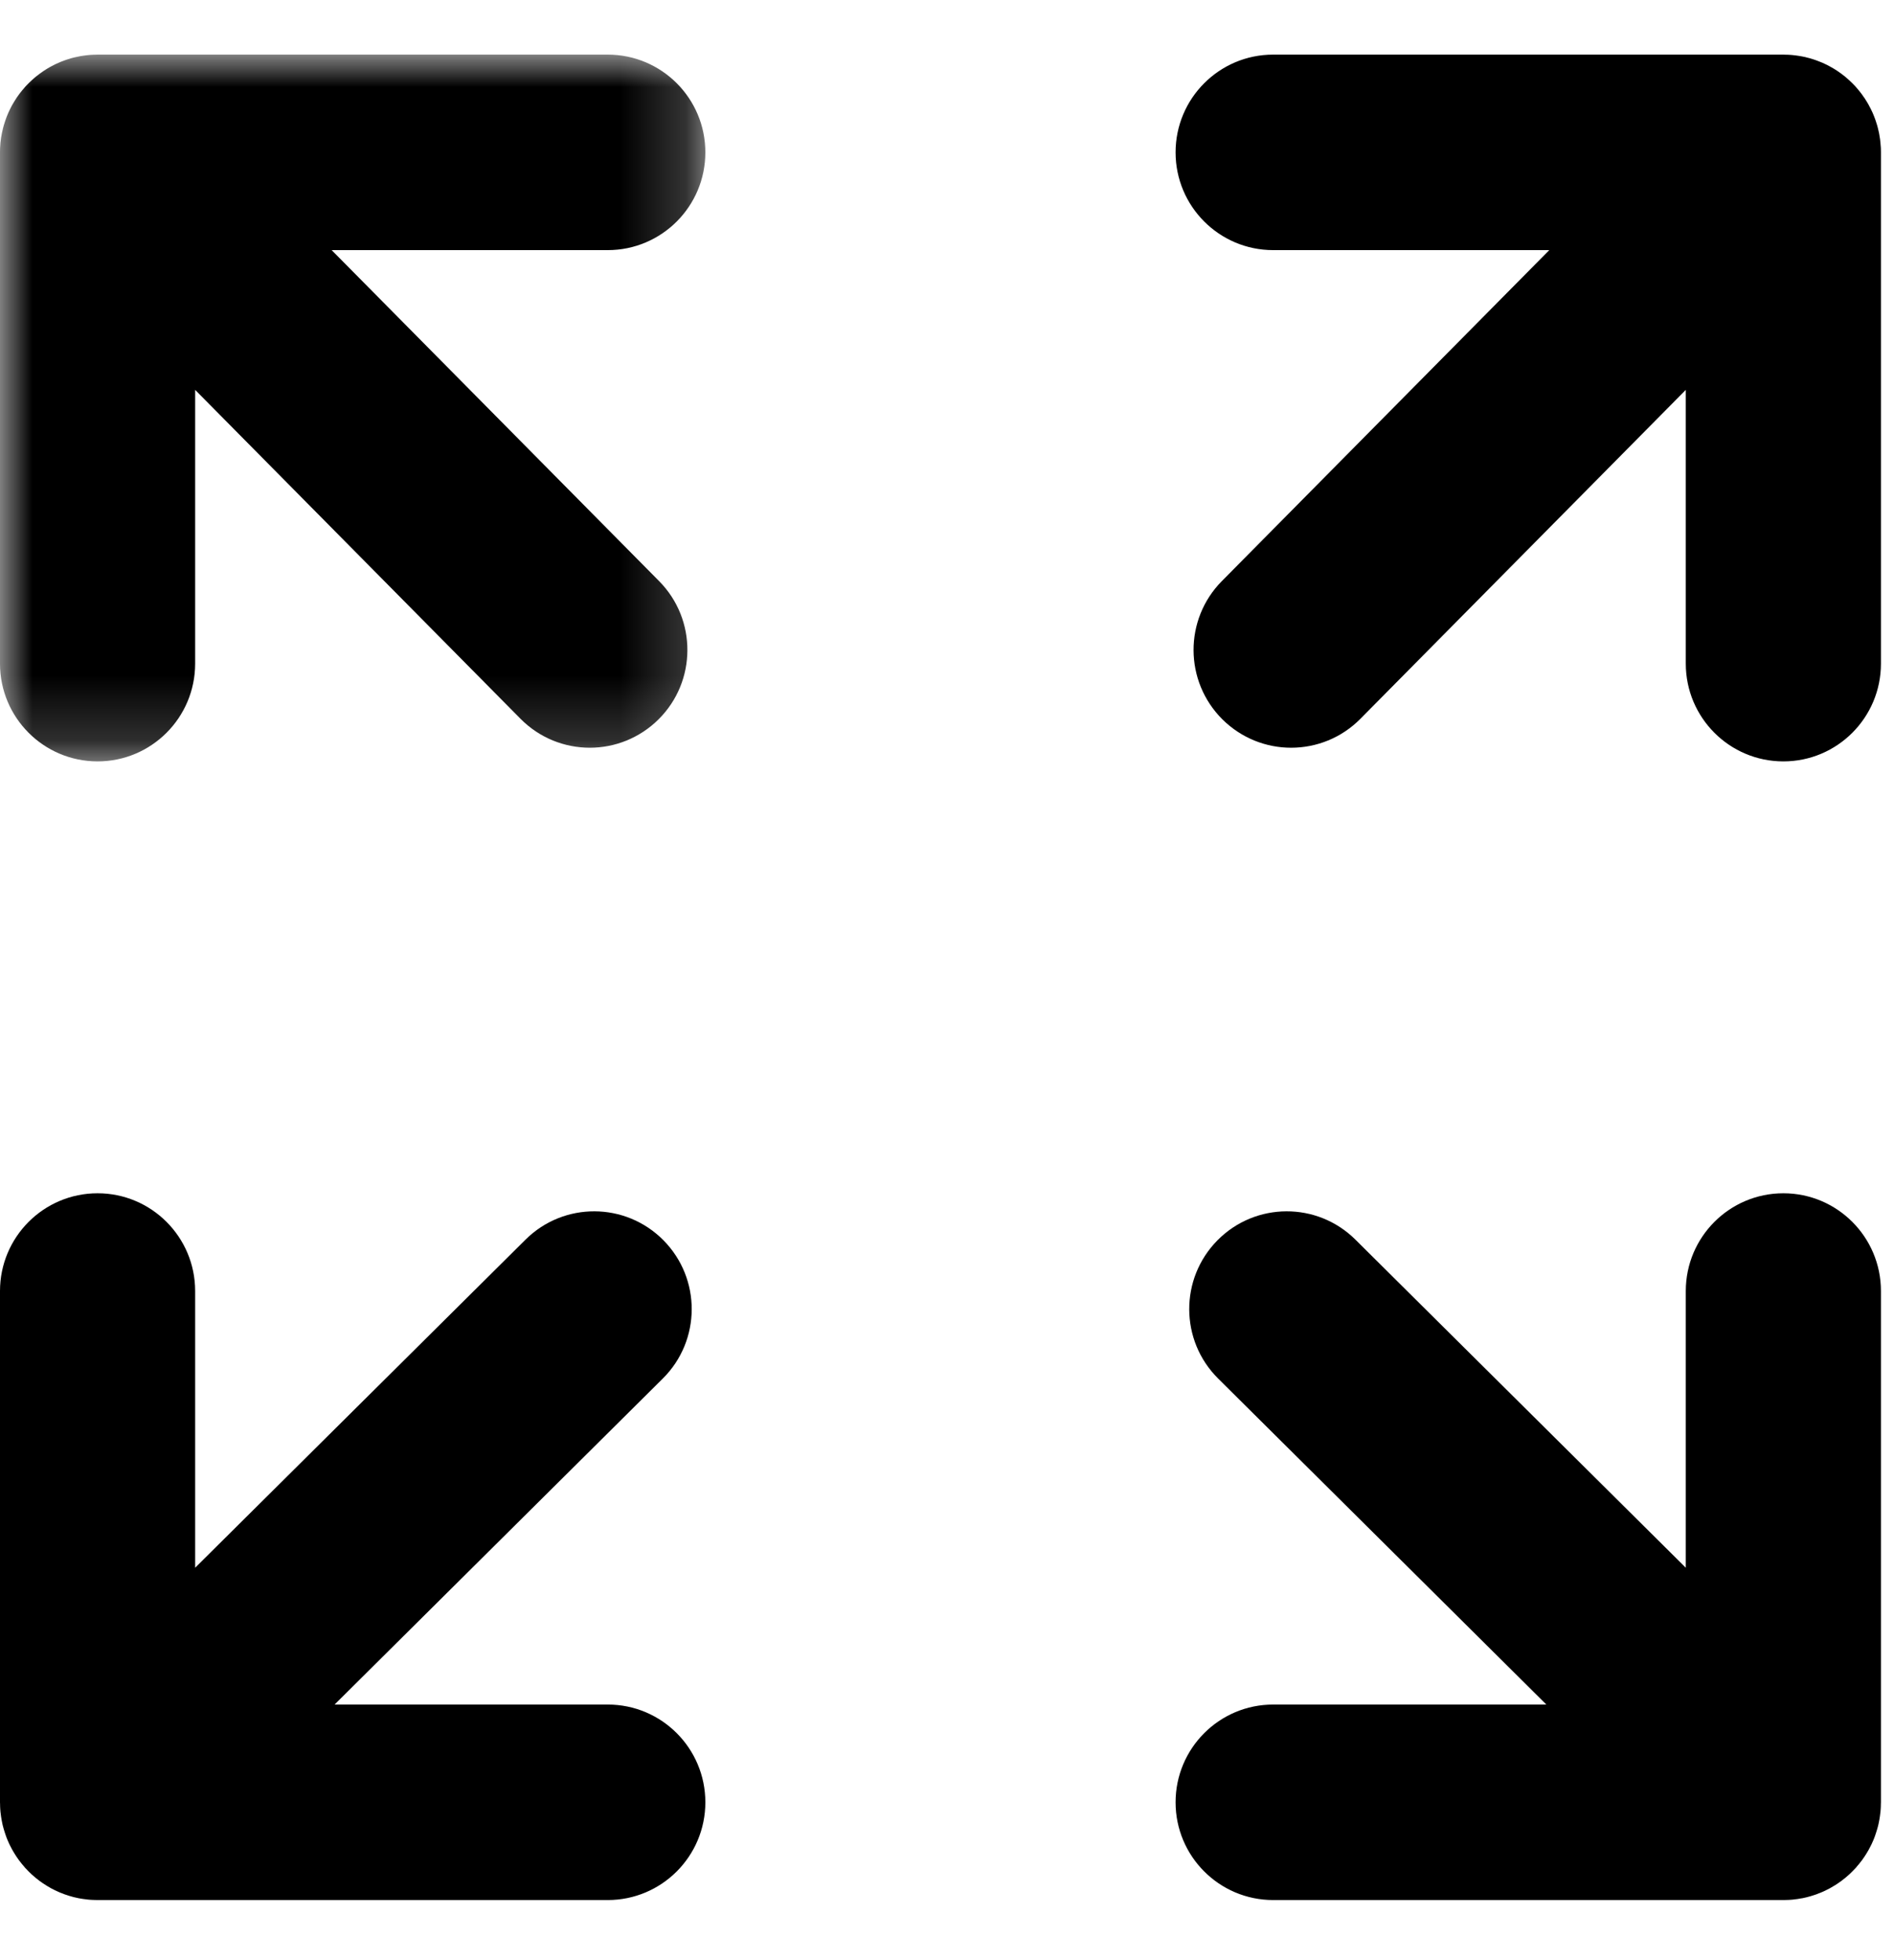 <?xml version="1.0" encoding="UTF-8"?>
<svg xmlns="http://www.w3.org/2000/svg" xmlns:xlink="http://www.w3.org/1999/xlink" width="29px" height="30px" viewBox="0 0 29 30" version="1.1">
  <title>Group 9</title>
  <defs>
    <polygon id="path-1" points="0 0 10.8 0 10.8 10.817 0 10.817"></polygon>
  </defs>
  <g id="tablet---1024px" stroke="none" stroke-width="1" fill="none" fill-rule="evenodd">
    <g id="SDVerse_Yellow-Orange_240225_2" transform="translate(-976, -1060)">
      <g id="Group-8" transform="translate(976, 1060.836)">
        <g id="Group-9" transform="translate(0, 0)">
          <path d="M9.306,25.252 L5.123,25.252 L10.149,20.262 C10.735,19.68 10.739,18.733 10.158,18.146 C9.577,17.559 8.632,17.555 8.046,18.137 L2.988,23.158 L2.988,18.923 C2.988,18.097 2.319,17.427 1.494,17.427 C0.669,17.427 0,18.097 0,18.923 L0,26.748 C0,26.756 0,26.764 0.001,26.772 C0.001,26.788 0.001,26.803 0.002,26.819 C0.002,26.831 0.003,26.842 0.004,26.854 C0.005,26.867 0.006,26.879 0.007,26.892 C0.008,26.905 0.01,26.919 0.012,26.932 C0.013,26.943 0.014,26.953 0.016,26.964 C0.018,26.978 0.02,26.993 0.023,27.008 C0.024,27.017 0.026,27.026 0.028,27.035 C0.031,27.05 0.034,27.065 0.037,27.08 C0.039,27.089 0.041,27.098 0.043,27.106 C0.047,27.121 0.051,27.136 0.055,27.15 C0.057,27.159 0.06,27.168 0.063,27.177 C0.067,27.191 0.071,27.205 0.076,27.218 C0.079,27.228 0.082,27.238 0.086,27.248 C0.09,27.26 0.095,27.273 0.099,27.285 C0.104,27.296 0.108,27.307 0.112,27.318 C0.117,27.328 0.121,27.339 0.126,27.35 C0.131,27.362 0.137,27.374 0.142,27.386 C0.147,27.395 0.151,27.404 0.156,27.414 C0.162,27.427 0.169,27.439 0.176,27.452 C0.18,27.46 0.185,27.469 0.189,27.477 C0.197,27.49 0.204,27.503 0.212,27.516 C0.216,27.524 0.221,27.531 0.226,27.539 C0.234,27.552 0.242,27.565 0.251,27.578 C0.256,27.585 0.261,27.593 0.267,27.601 C0.275,27.613 0.284,27.625 0.292,27.637 C0.299,27.645 0.305,27.654 0.312,27.662 C0.32,27.673 0.328,27.684 0.337,27.694 C0.345,27.704 0.353,27.714 0.362,27.723 C0.369,27.732 0.376,27.741 0.384,27.75 C0.395,27.761 0.406,27.773 0.417,27.784 C0.422,27.79 0.427,27.796 0.433,27.801 C0.434,27.802 0.434,27.803 0.435,27.803 C0.449,27.818 0.464,27.831 0.478,27.845 C0.482,27.848 0.486,27.852 0.489,27.855 C0.507,27.872 0.525,27.887 0.544,27.903 C0.557,27.914 0.57,27.924 0.584,27.934 C0.589,27.938 0.595,27.943 0.601,27.948 C0.615,27.958 0.63,27.968 0.644,27.978 C0.65,27.982 0.655,27.986 0.661,27.99 C0.675,28 0.69,28.009 0.705,28.018 C0.711,28.022 0.716,28.026 0.722,28.029 C0.737,28.038 0.751,28.046 0.765,28.054 C0.772,28.058 0.779,28.062 0.786,28.066 C0.8,28.073 0.813,28.08 0.827,28.087 C0.835,28.091 0.844,28.095 0.852,28.099 C0.865,28.105 0.877,28.111 0.889,28.116 C0.9,28.121 0.91,28.125 0.92,28.13 C0.931,28.134 0.942,28.138 0.953,28.142 C0.965,28.147 0.977,28.152 0.99,28.157 C0.999,28.16 1.009,28.163 1.018,28.166 C1.032,28.171 1.046,28.176 1.06,28.18 C1.068,28.182 1.077,28.185 1.085,28.187 C1.1,28.191 1.116,28.196 1.131,28.2 C1.139,28.201 1.146,28.203 1.154,28.205 C1.17,28.209 1.187,28.212 1.203,28.216 C1.21,28.217 1.218,28.218 1.226,28.22 C1.242,28.223 1.258,28.225 1.275,28.228 C1.283,28.229 1.292,28.23 1.301,28.231 C1.316,28.233 1.332,28.235 1.347,28.237 C1.359,28.238 1.371,28.239 1.383,28.24 C1.395,28.241 1.408,28.242 1.42,28.242 C1.444,28.243 1.468,28.244 1.493,28.244 C1.493,28.244 1.493,28.244 1.494,28.244 L9.306,28.244 C10.131,28.244 10.8,27.574 10.8,26.748 C10.8,25.922 10.131,25.252 9.306,25.252" id="Fill-9" fill="#000000"></path>
          <g id="Group-13">
            <mask id="mask-2" fill="white">
              <use xlink:href="#path-1"></use>
            </mask>
            <g id="Clip-12"></g>
            <path d="M1.494,10.817 C2.319,10.817 2.988,10.147 2.988,9.321 L2.988,5.131 L7.97,10.165 C8.262,10.46 8.646,10.608 9.031,10.608 C9.411,10.608 9.791,10.463 10.083,10.174 C10.669,9.592 10.673,8.645 10.092,8.058 L5.078,2.992 L9.306,2.992 C10.131,2.992 10.8,2.322 10.8,1.496 C10.8,0.67 10.131,0 9.306,0 L1.494,0 C1.485,0 1.476,0.001 1.467,0.001 C1.452,0.001 1.438,0.001 1.423,0.002 C1.411,0.002 1.398,0.003 1.386,0.004 C1.374,0.005 1.362,0.006 1.351,0.007 C1.336,0.008 1.322,0.01 1.308,0.012 C1.298,0.013 1.289,0.014 1.279,0.016 C1.264,0.018 1.248,0.02 1.233,0.023 C1.225,0.025 1.216,0.026 1.208,0.028 C1.192,0.031 1.177,0.034 1.161,0.038 C1.153,0.04 1.145,0.041 1.137,0.043 C1.121,0.047 1.106,0.051 1.091,0.055 C1.083,0.058 1.074,0.06 1.066,0.063 C1.051,0.067 1.037,0.072 1.023,0.076 C1.014,0.079 1.005,0.082 0.995,0.086 C0.982,0.09 0.97,0.095 0.957,0.1 C0.946,0.104 0.936,0.108 0.926,0.112 C0.914,0.117 0.903,0.122 0.892,0.127 C0.88,0.132 0.869,0.137 0.858,0.142 C0.848,0.147 0.838,0.152 0.828,0.157 C0.816,0.163 0.804,0.169 0.791,0.176 C0.783,0.18 0.774,0.185 0.765,0.19 C0.752,0.197 0.74,0.204 0.727,0.212 C0.719,0.217 0.711,0.222 0.703,0.227 C0.691,0.235 0.678,0.243 0.666,0.251 C0.658,0.256 0.65,0.262 0.642,0.268 C0.63,0.276 0.618,0.284 0.606,0.293 C0.598,0.299 0.589,0.306 0.581,0.313 C0.57,0.321 0.559,0.329 0.549,0.337 C0.539,0.345 0.53,0.354 0.52,0.362 C0.511,0.37 0.502,0.377 0.494,0.385 C0.482,0.395 0.471,0.406 0.46,0.417 C0.454,0.423 0.448,0.428 0.442,0.434 C0.441,0.434 0.441,0.435 0.44,0.436 C0.427,0.449 0.415,0.462 0.402,0.475 C0.397,0.48 0.393,0.485 0.388,0.49 C0.372,0.508 0.356,0.526 0.341,0.545 C0.329,0.559 0.318,0.574 0.306,0.589 C0.303,0.593 0.299,0.597 0.296,0.602 C0.285,0.617 0.274,0.632 0.263,0.648 C0.26,0.652 0.257,0.657 0.254,0.661 C0.244,0.676 0.234,0.692 0.225,0.707 C0.221,0.712 0.218,0.717 0.215,0.723 C0.206,0.737 0.198,0.752 0.189,0.767 C0.186,0.774 0.182,0.78 0.178,0.787 C0.171,0.8 0.164,0.814 0.157,0.828 C0.153,0.836 0.149,0.844 0.145,0.853 C0.139,0.865 0.134,0.877 0.128,0.889 C0.124,0.9 0.119,0.91 0.115,0.92 C0.11,0.931 0.106,0.942 0.102,0.952 C0.097,0.965 0.092,0.977 0.088,0.99 C0.085,0.999 0.082,1.007 0.079,1.016 C0.074,1.031 0.069,1.045 0.065,1.06 C0.062,1.067 0.061,1.075 0.058,1.082 C0.054,1.098 0.049,1.114 0.045,1.131 C0.043,1.137 0.042,1.143 0.041,1.149 C0.037,1.167 0.032,1.184 0.029,1.202 C0.028,1.208 0.027,1.213 0.026,1.219 C0.023,1.237 0.019,1.255 0.016,1.274 C0.016,1.28 0.015,1.286 0.014,1.291 C0.012,1.31 0.009,1.328 0.007,1.346 C0.005,1.37 0.003,1.394 0.002,1.418 C0.002,1.424 0.002,1.431 0.001,1.437 C0.001,1.456 -2.34172233e-05,1.474 -2.34172233e-05,1.493 L-2.34172233e-05,1.496 L-2.34172233e-05,9.321 C-2.34172233e-05,10.147 0.669,10.817 1.494,10.817" id="Fill-11" fill="#000000" mask="url(#mask-2)"></path>
          </g>
          <path d="M27.306,17.427 C26.481,17.427 25.812,18.097 25.812,18.923 L25.812,23.158 L20.754,18.137 C20.168,17.555 19.223,17.559 18.642,18.146 C18.061,18.733 18.065,19.68 18.651,20.262 L23.677,25.252 L19.494,25.252 C18.669,25.252 18,25.922 18,26.748 C18,27.574 18.669,28.244 19.494,28.244 L27.306,28.244 C27.306,28.244 27.307,28.244 27.307,28.244 C27.331,28.244 27.356,28.243 27.38,28.242 C27.393,28.242 27.405,28.24 27.417,28.24 C27.429,28.239 27.441,28.238 27.453,28.237 C27.469,28.235 27.484,28.233 27.499,28.231 C27.508,28.23 27.517,28.229 27.525,28.228 C27.542,28.226 27.558,28.222 27.575,28.219 C27.582,28.218 27.59,28.217 27.597,28.216 C27.614,28.212 27.63,28.208 27.647,28.205 C27.654,28.203 27.661,28.201 27.668,28.2 C27.684,28.196 27.7,28.191 27.716,28.187 C27.724,28.184 27.731,28.182 27.739,28.18 C27.754,28.176 27.768,28.171 27.783,28.166 C27.792,28.163 27.801,28.16 27.81,28.157 C27.823,28.152 27.835,28.147 27.848,28.142 C27.858,28.138 27.869,28.134 27.879,28.13 C27.89,28.125 27.901,28.12 27.912,28.116 C27.924,28.11 27.935,28.105 27.947,28.1 C27.956,28.095 27.965,28.091 27.974,28.086 C27.987,28.08 28,28.073 28.014,28.066 C28.021,28.062 28.028,28.058 28.035,28.054 C28.049,28.046 28.064,28.038 28.077,28.029 C28.084,28.026 28.09,28.022 28.096,28.018 C28.111,28.009 28.125,28 28.139,27.99 C28.145,27.986 28.151,27.982 28.156,27.978 C28.171,27.968 28.185,27.958 28.199,27.948 C28.205,27.943 28.211,27.938 28.217,27.933 C28.23,27.923 28.243,27.913 28.256,27.903 C28.274,27.887 28.293,27.872 28.311,27.855 C28.314,27.852 28.318,27.848 28.322,27.845 C28.336,27.831 28.351,27.818 28.365,27.803 C28.366,27.803 28.366,27.802 28.367,27.801 C28.373,27.796 28.378,27.79 28.383,27.784 C28.394,27.773 28.405,27.761 28.416,27.75 C28.424,27.741 28.431,27.732 28.438,27.723 C28.447,27.714 28.455,27.704 28.463,27.694 C28.472,27.684 28.48,27.673 28.488,27.662 C28.495,27.654 28.501,27.645 28.508,27.637 C28.516,27.625 28.525,27.613 28.533,27.601 C28.539,27.593 28.544,27.585 28.549,27.578 C28.558,27.565 28.566,27.552 28.574,27.539 C28.579,27.531 28.583,27.524 28.588,27.516 C28.596,27.503 28.603,27.49 28.611,27.477 C28.615,27.469 28.62,27.46 28.624,27.452 C28.631,27.439 28.637,27.427 28.644,27.414 C28.648,27.404 28.653,27.395 28.658,27.386 C28.663,27.374 28.668,27.362 28.674,27.35 C28.678,27.339 28.683,27.328 28.688,27.318 C28.692,27.307 28.696,27.296 28.701,27.285 C28.705,27.273 28.71,27.26 28.714,27.248 C28.718,27.238 28.721,27.228 28.724,27.218 C28.729,27.205 28.733,27.191 28.737,27.177 C28.74,27.168 28.742,27.159 28.745,27.15 C28.749,27.136 28.753,27.121 28.757,27.106 C28.759,27.098 28.761,27.089 28.763,27.08 C28.766,27.065 28.769,27.05 28.772,27.035 C28.774,27.026 28.775,27.017 28.777,27.008 C28.78,26.993 28.782,26.978 28.784,26.964 C28.786,26.953 28.787,26.943 28.788,26.932 C28.79,26.919 28.792,26.905 28.793,26.892 C28.794,26.879 28.795,26.867 28.796,26.854 C28.797,26.842 28.798,26.831 28.798,26.819 C28.799,26.803 28.799,26.788 28.799,26.772 C28.799,26.764 28.8,26.756 28.8,26.748 L28.8,18.923 C28.8,18.097 28.131,17.427 27.306,17.427" id="Fill-14" fill="#000000"></path>
          <path d="M28.8,1.493 C28.8,1.474 28.799,1.456 28.799,1.437 C28.798,1.431 28.798,1.424 28.798,1.418 C28.797,1.394 28.795,1.37 28.792,1.346 C28.791,1.328 28.788,1.31 28.786,1.291 C28.785,1.286 28.784,1.28 28.783,1.274 C28.781,1.255 28.777,1.237 28.774,1.219 C28.773,1.213 28.772,1.208 28.771,1.202 C28.767,1.184 28.763,1.167 28.759,1.149 C28.758,1.143 28.756,1.137 28.755,1.131 C28.751,1.114 28.746,1.098 28.742,1.082 C28.739,1.075 28.737,1.067 28.735,1.06 C28.731,1.045 28.726,1.031 28.721,1.016 C28.718,1.007 28.715,0.999 28.712,0.99 C28.707,0.977 28.703,0.965 28.698,0.952 C28.694,0.942 28.69,0.931 28.685,0.92 C28.681,0.91 28.676,0.9 28.672,0.889 C28.666,0.877 28.661,0.865 28.655,0.853 C28.651,0.844 28.647,0.836 28.643,0.828 C28.636,0.814 28.629,0.8 28.621,0.787 C28.618,0.78 28.614,0.774 28.611,0.767 C28.602,0.752 28.594,0.737 28.585,0.723 C28.582,0.717 28.579,0.712 28.575,0.707 C28.566,0.692 28.556,0.676 28.546,0.661 C28.543,0.657 28.54,0.652 28.536,0.648 C28.526,0.632 28.515,0.617 28.504,0.602 C28.5,0.597 28.497,0.593 28.494,0.589 C28.482,0.574 28.471,0.559 28.459,0.545 C28.444,0.526 28.428,0.508 28.412,0.49 C28.407,0.485 28.403,0.48 28.398,0.475 C28.385,0.462 28.373,0.449 28.36,0.436 C28.359,0.435 28.359,0.434 28.358,0.434 C28.352,0.428 28.346,0.422 28.34,0.417 C28.329,0.406 28.318,0.395 28.306,0.385 C28.297,0.377 28.288,0.369 28.28,0.362 C28.27,0.354 28.261,0.345 28.251,0.337 C28.24,0.329 28.23,0.32 28.219,0.312 C28.21,0.306 28.202,0.299 28.194,0.293 C28.182,0.284 28.17,0.276 28.158,0.267 C28.15,0.262 28.142,0.256 28.135,0.251 C28.122,0.243 28.109,0.234 28.096,0.226 C28.088,0.222 28.081,0.217 28.073,0.212 C28.06,0.204 28.047,0.197 28.034,0.19 C28.026,0.185 28.017,0.18 28.009,0.176 C27.996,0.169 27.984,0.163 27.971,0.156 C27.962,0.152 27.952,0.147 27.943,0.143 C27.931,0.137 27.919,0.132 27.907,0.126 C27.896,0.122 27.886,0.117 27.875,0.113 C27.864,0.108 27.853,0.104 27.842,0.1 C27.83,0.095 27.818,0.09 27.805,0.086 C27.796,0.082 27.786,0.079 27.776,0.076 C27.762,0.071 27.749,0.067 27.735,0.063 C27.726,0.06 27.717,0.058 27.708,0.055 C27.693,0.051 27.679,0.047 27.664,0.044 C27.655,0.041 27.647,0.039 27.638,0.037 C27.623,0.034 27.608,0.031 27.593,0.028 C27.584,0.026 27.575,0.025 27.566,0.023 C27.551,0.02 27.536,0.018 27.521,0.016 C27.511,0.014 27.501,0.013 27.491,0.012 C27.477,0.01 27.463,0.008 27.449,0.007 C27.437,0.006 27.425,0.005 27.413,0.004 C27.401,0.003 27.389,0.002 27.377,0.002 C27.362,0.001 27.347,0.001 27.332,0.001 C27.323,0.001 27.315,0 27.306,0 L19.494,0 C18.669,0 18,0.67 18,1.496 C18,2.322 18.669,2.992 19.494,2.992 L23.722,2.992 L18.708,8.058 C18.127,8.645 18.132,9.592 18.717,10.174 C19.009,10.463 19.389,10.608 19.769,10.608 C20.154,10.608 20.538,10.46 20.83,10.165 L25.812,5.131 L25.812,9.321 C25.812,10.147 26.481,10.817 27.306,10.817 C28.131,10.817 28.8,10.147 28.8,9.321 L28.8,1.496 C28.8,1.495 28.8,1.494 28.8,1.493" id="Fill-16" fill="#000000"></path>
        </g>
      </g>
    </g>
  </g>
</svg>
